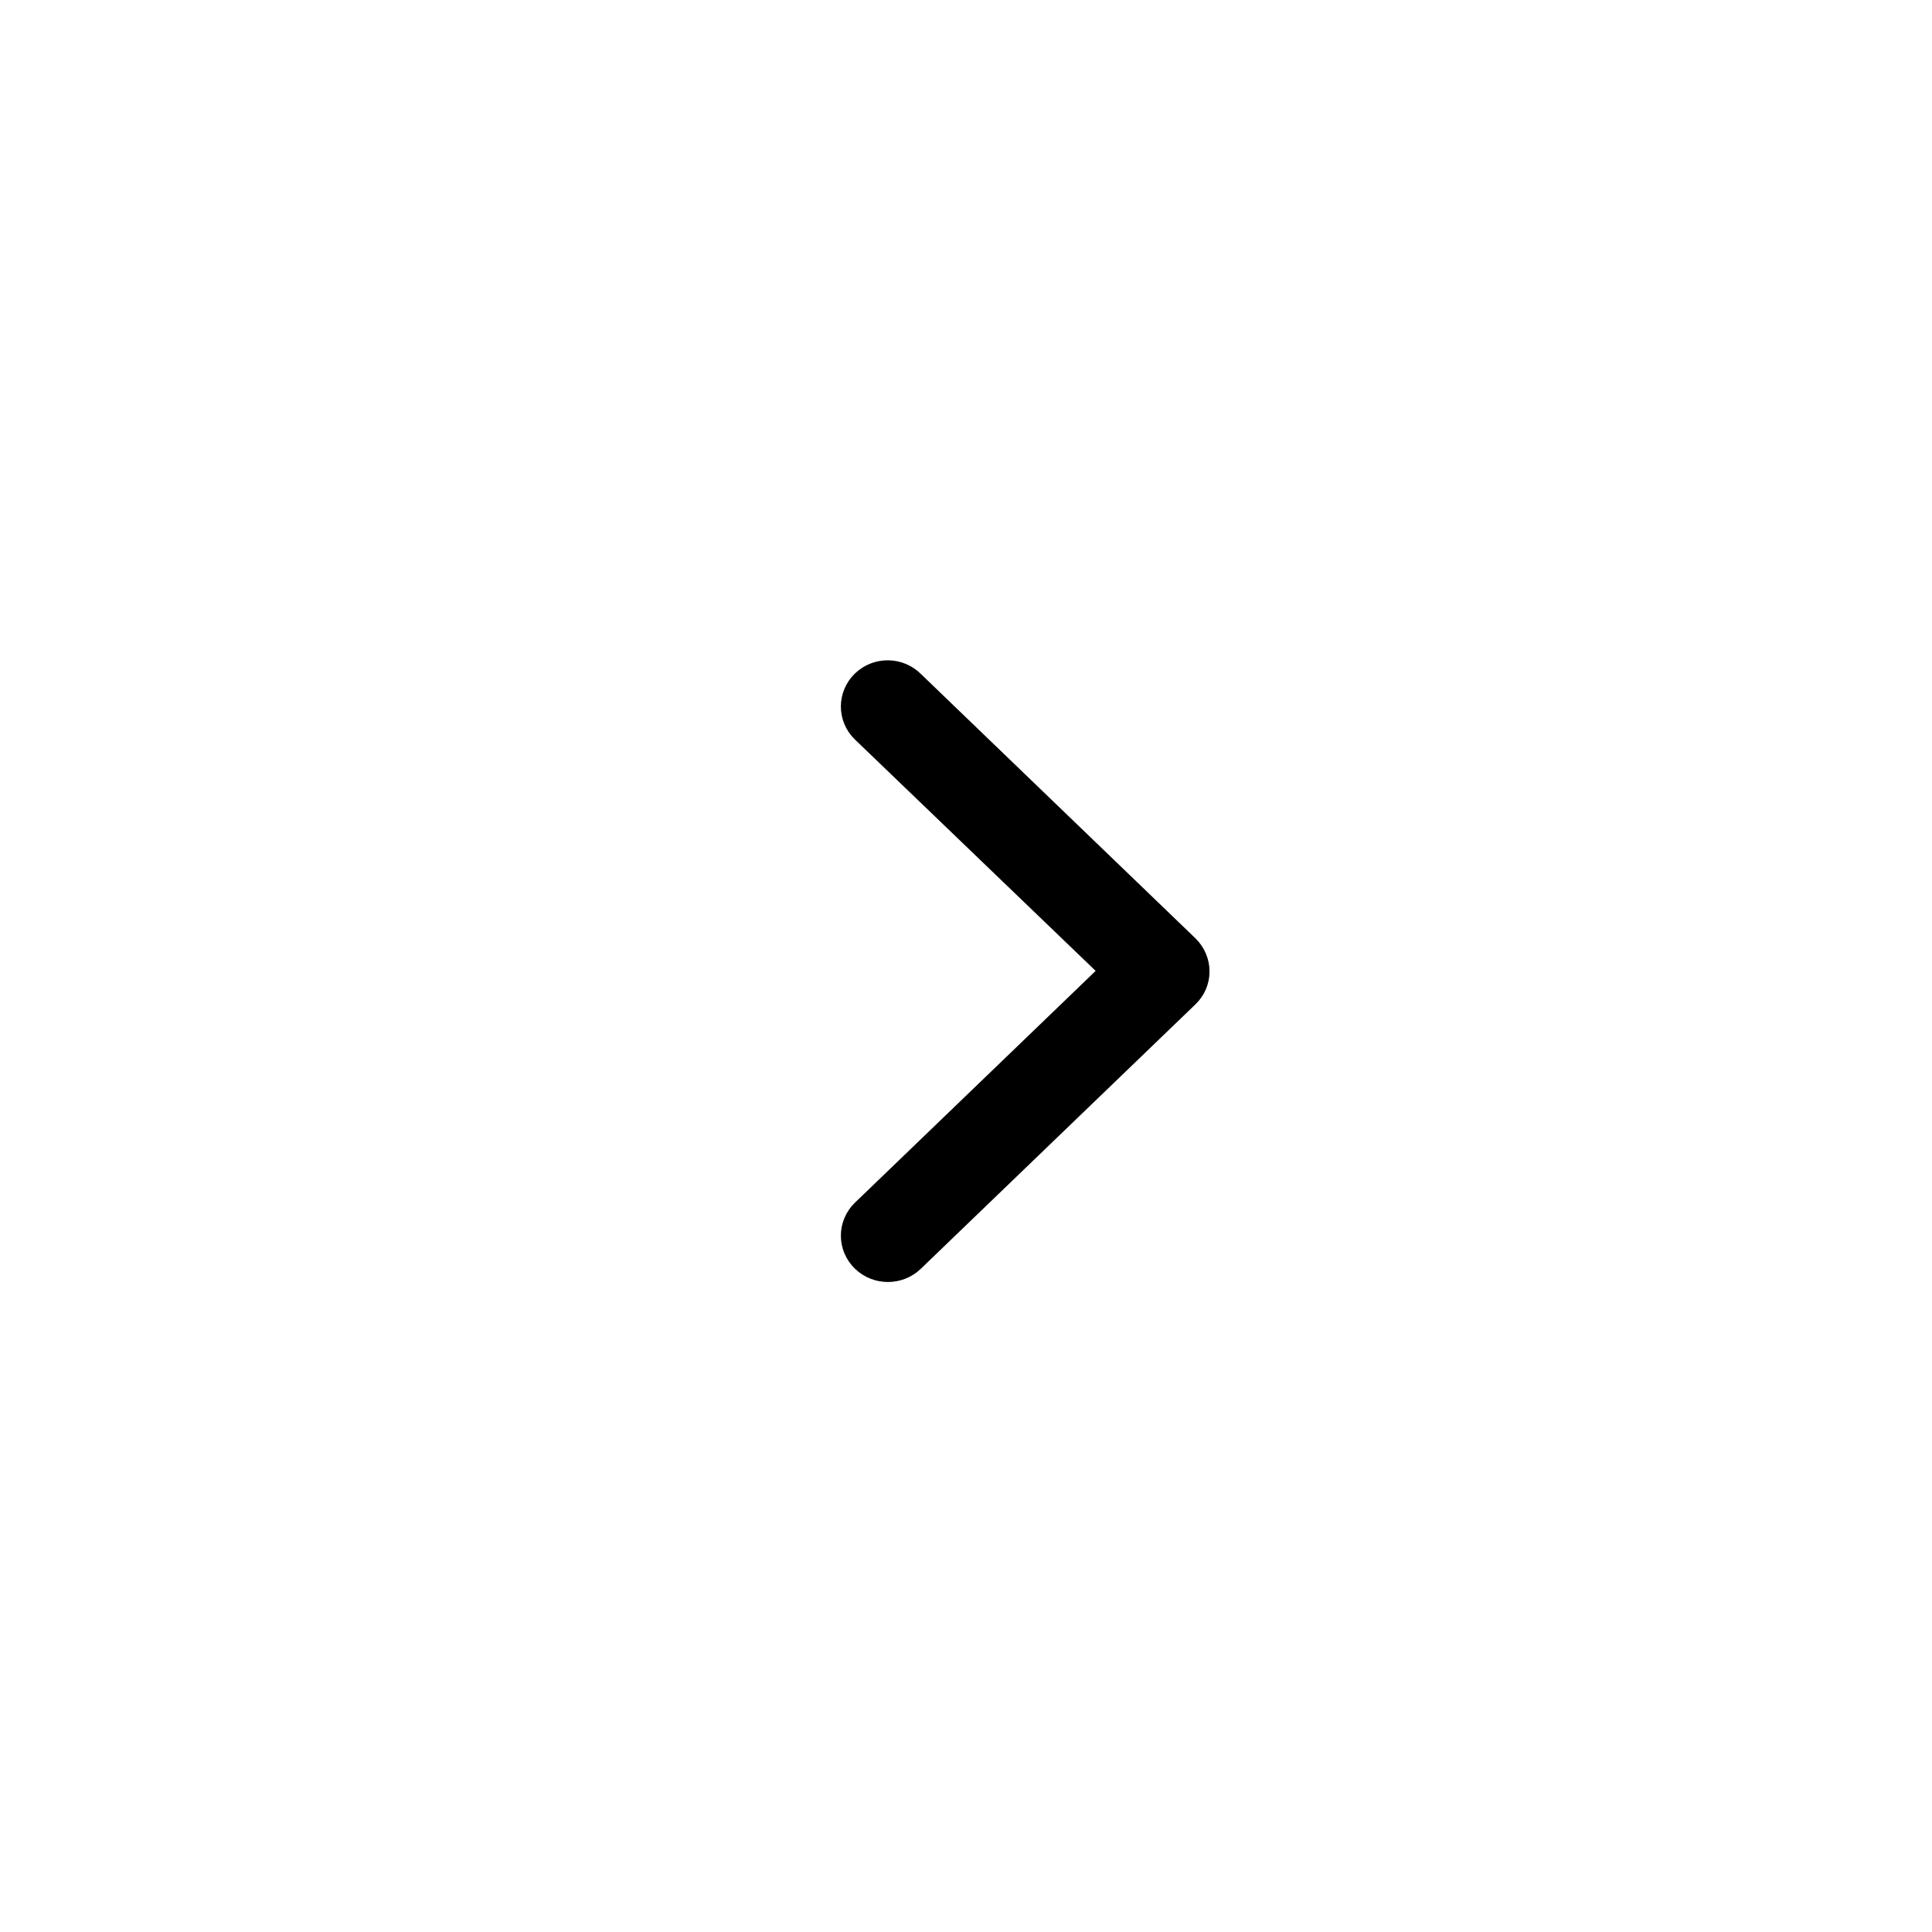 <svg width="40" height="40" viewBox="0 0 40 40" fill="none" xmlns="http://www.w3.org/2000/svg">
<g filter="url(#filter0_d)">
<rect width="30" height="30" fill="black" fill-opacity="0" transform="translate(5 5)"/>
<circle cx="20" cy="20" r="15" fill="white"/>
<rect width="11.787" height="6.549" fill="black" fill-opacity="0" transform="translate(17.951 26) rotate(-90)"/>
<path d="M18.078 14.333C17.909 14.496 17.909 14.76 18.078 14.922L23.466 20.101L18.078 25.289C17.909 25.452 17.909 25.716 18.078 25.878C18.246 26.041 18.521 26.041 18.689 25.878L24.373 20.405C24.457 20.324 24.5 20.223 24.5 20.111C24.5 20.009 24.457 19.898 24.373 19.816L18.689 14.343C18.521 14.171 18.246 14.171 18.078 14.333Z" fill="black" stroke="black" stroke-width="1.084"/>
</g>
<defs>
<filter id="filter0_d" x="0" y="0" width="40" height="40" filterUnits="userSpaceOnUse" color-interpolation-filters="sRGB">
<feFlood flood-opacity="0" result="BackgroundImageFix"/>
<feColorMatrix in="SourceAlpha" type="matrix" values="0 0 0 0 0 0 0 0 0 0 0 0 0 0 0 0 0 0 255 0"/>
<feOffset/>
<feGaussianBlur stdDeviation="2.5"/>
<feColorMatrix type="matrix" values="0 0 0 0 0 0 0 0 0 0 0 0 0 0 0 0 0 0 0.25 0"/>
<feBlend mode="normal" in2="BackgroundImageFix" result="effect1_dropShadow"/>
<feBlend mode="normal" in="SourceGraphic" in2="effect1_dropShadow" result="shape"/>
</filter>
</defs>
</svg>
